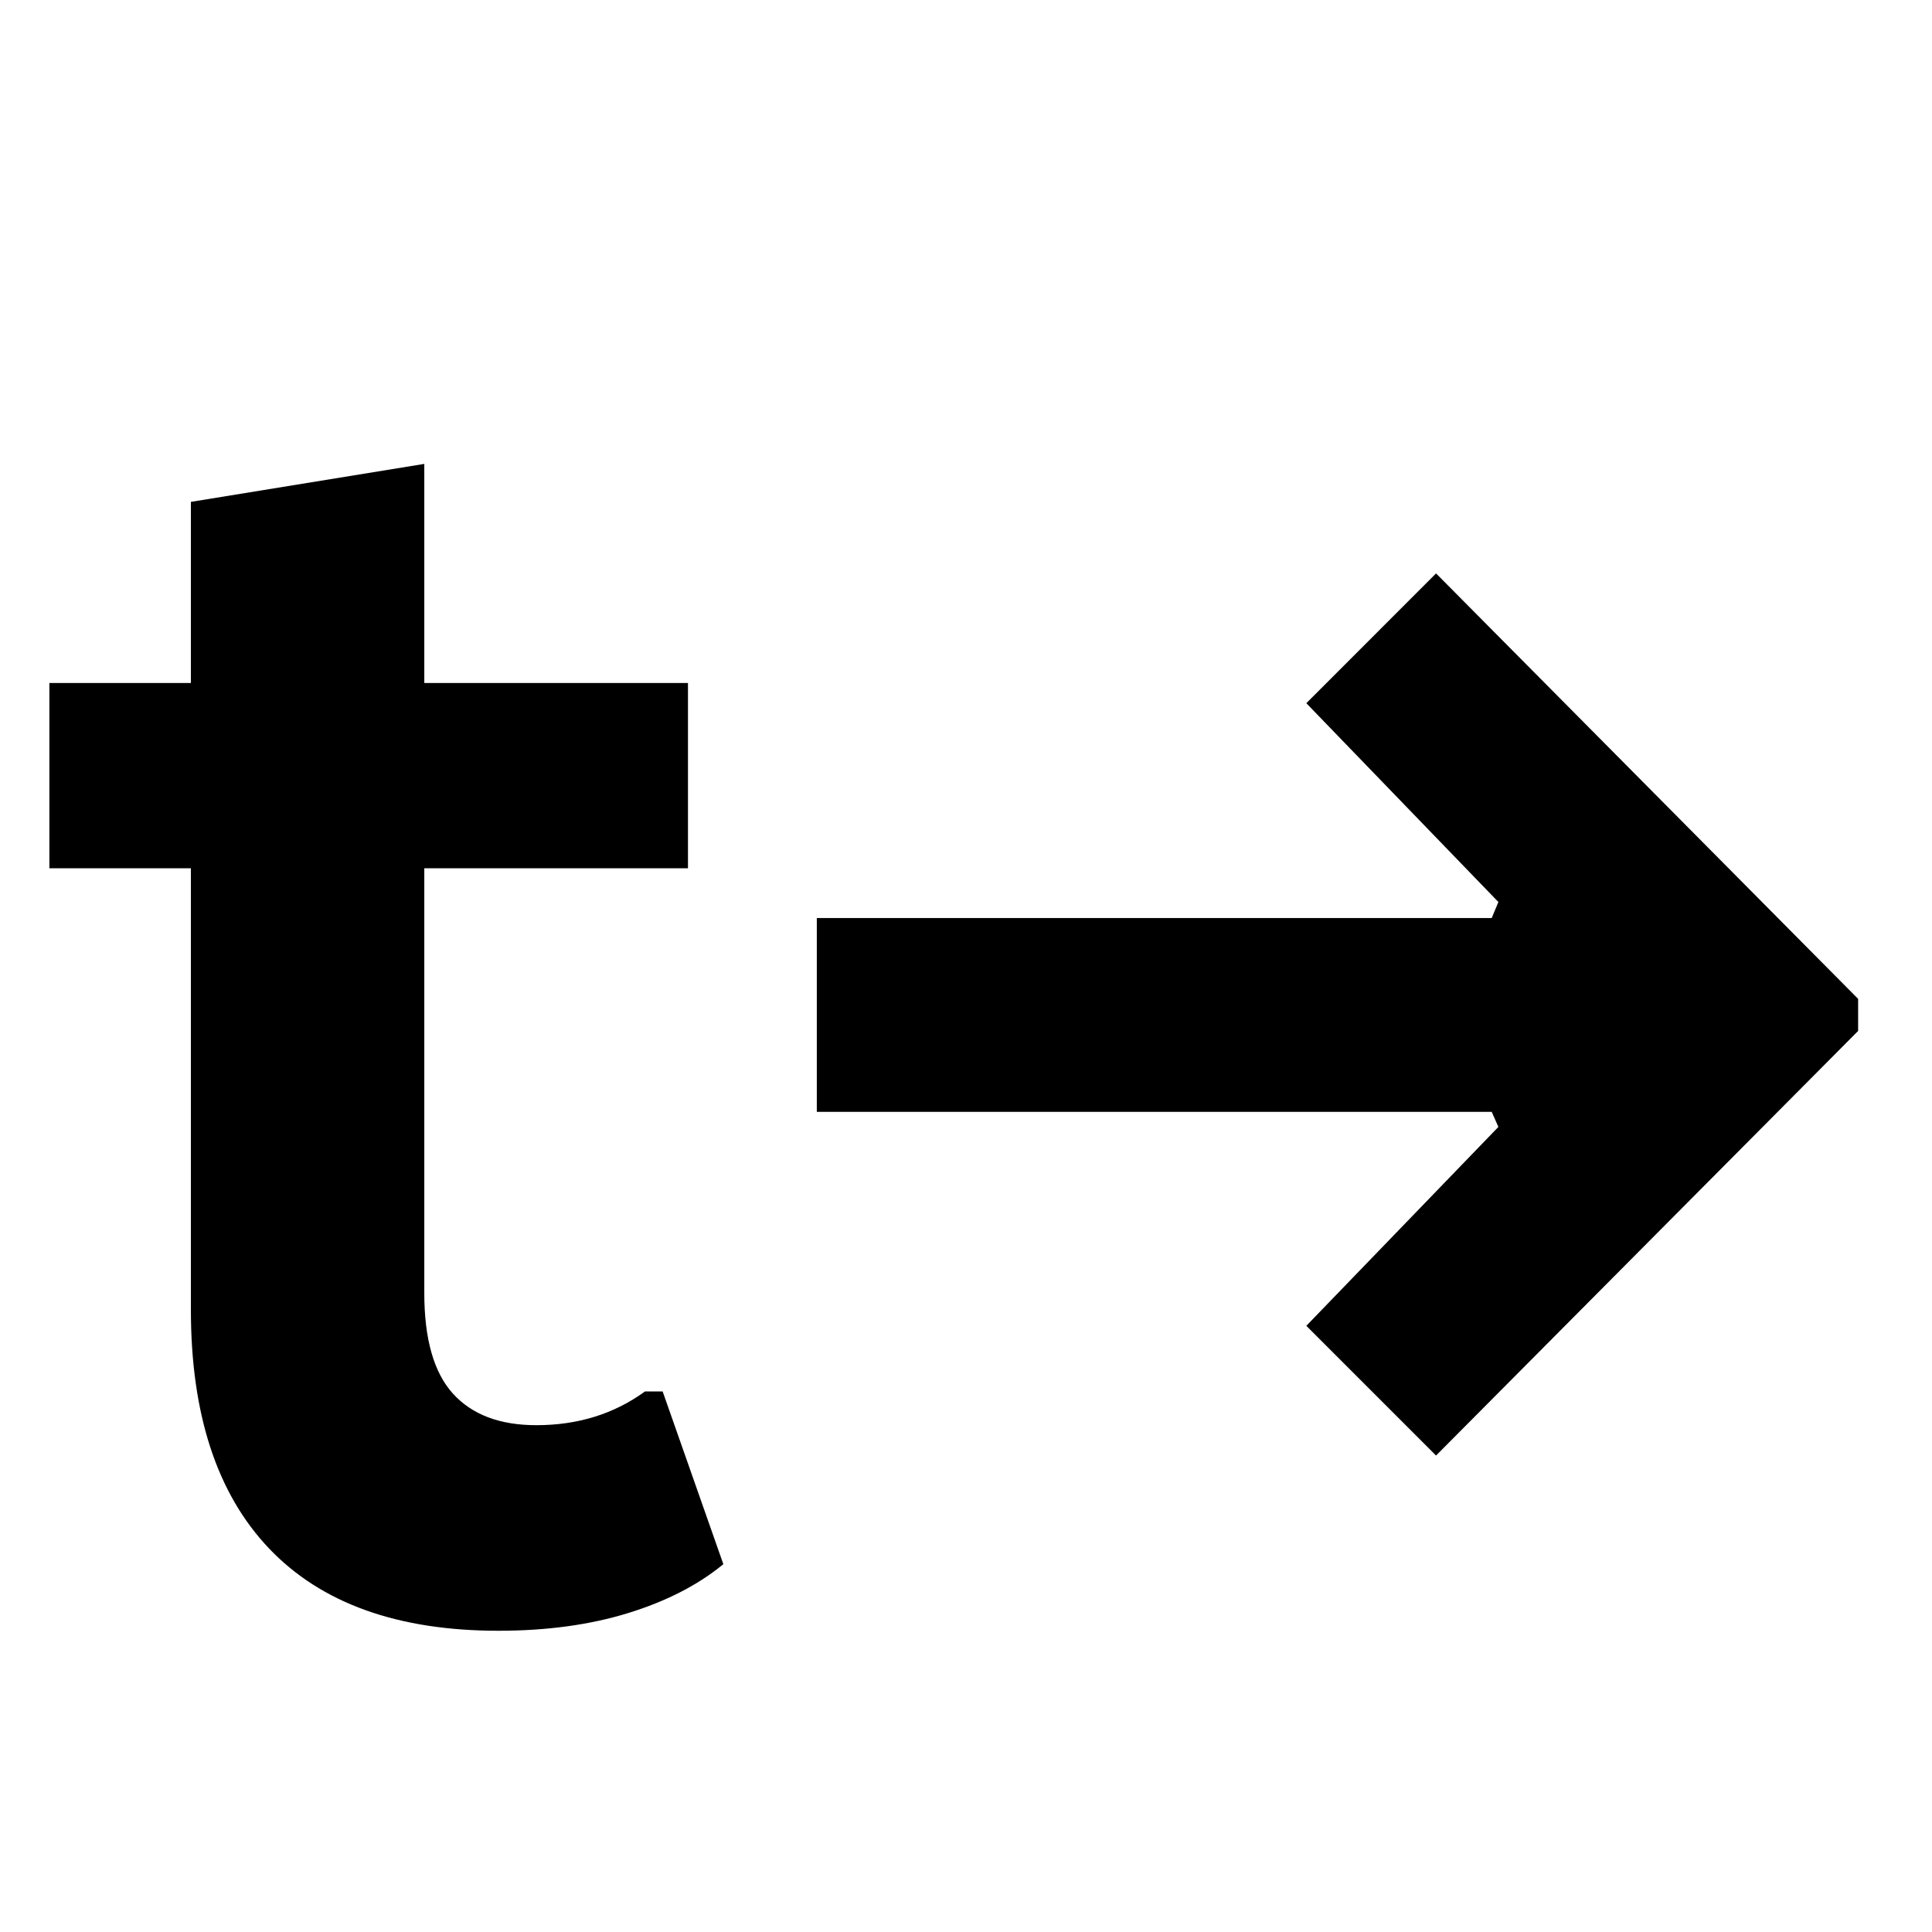 <?xml version="1.0" encoding="UTF-8"?> <svg xmlns="http://www.w3.org/2000/svg" xmlns:xlink="http://www.w3.org/1999/xlink" width="512" zoomAndPan="magnify" viewBox="0 0 384 384" height="512" preserveAspectRatio="xMidYMid meet" version="1.0"><defs><g></g><clipPath id="52c97b3cf3"><rect x="0" width="380" y="0" height="384"></rect></clipPath></defs><g transform="matrix(1, 0, 0, 1, 4, 0)"><g clip-path="url(#52c97b3cf3)"><g fill="#000000" fill-opacity="1"><g transform="translate(0.285, 320.61)"><g><path d="M 127.422 -44.047 L 139.484 -9.719 C 134.461 -5.582 128.156 -2.344 120.562 0 C 112.969 2.344 104.375 3.516 94.781 3.516 C 74.789 3.516 59.602 -1.926 49.219 -12.812 C 38.844 -23.695 33.656 -39.52 33.656 -60.281 L 33.656 -148.031 L 5.531 -148.031 L 5.531 -184.859 L 33.656 -184.859 L 33.656 -220.859 L 80.047 -228.406 L 80.047 -184.859 L 132.453 -184.859 L 132.453 -148.031 L 80.047 -148.031 L 80.047 -63.625 C 80.047 -54.477 81.941 -47.812 85.734 -43.625 C 89.523 -39.438 95.051 -37.344 102.312 -37.344 C 110.57 -37.344 117.77 -39.578 123.906 -44.047 Z M 127.422 -44.047 "></path></g></g></g><g fill="#000000" fill-opacity="1"><g transform="translate(143.785, 320.61)"><g><path d="M 221.531 -115.703 L 137.641 -31.312 L 111.859 -57.094 L 150.031 -96.625 L 148.703 -99.625 L 14.562 -99.625 L 14.562 -138.141 L 148.703 -138.141 L 150.031 -141.328 L 111.859 -180.844 L 137.641 -206.641 L 221.531 -122.078 Z M 221.531 -115.703 "></path></g></g></g></g></g></svg> 